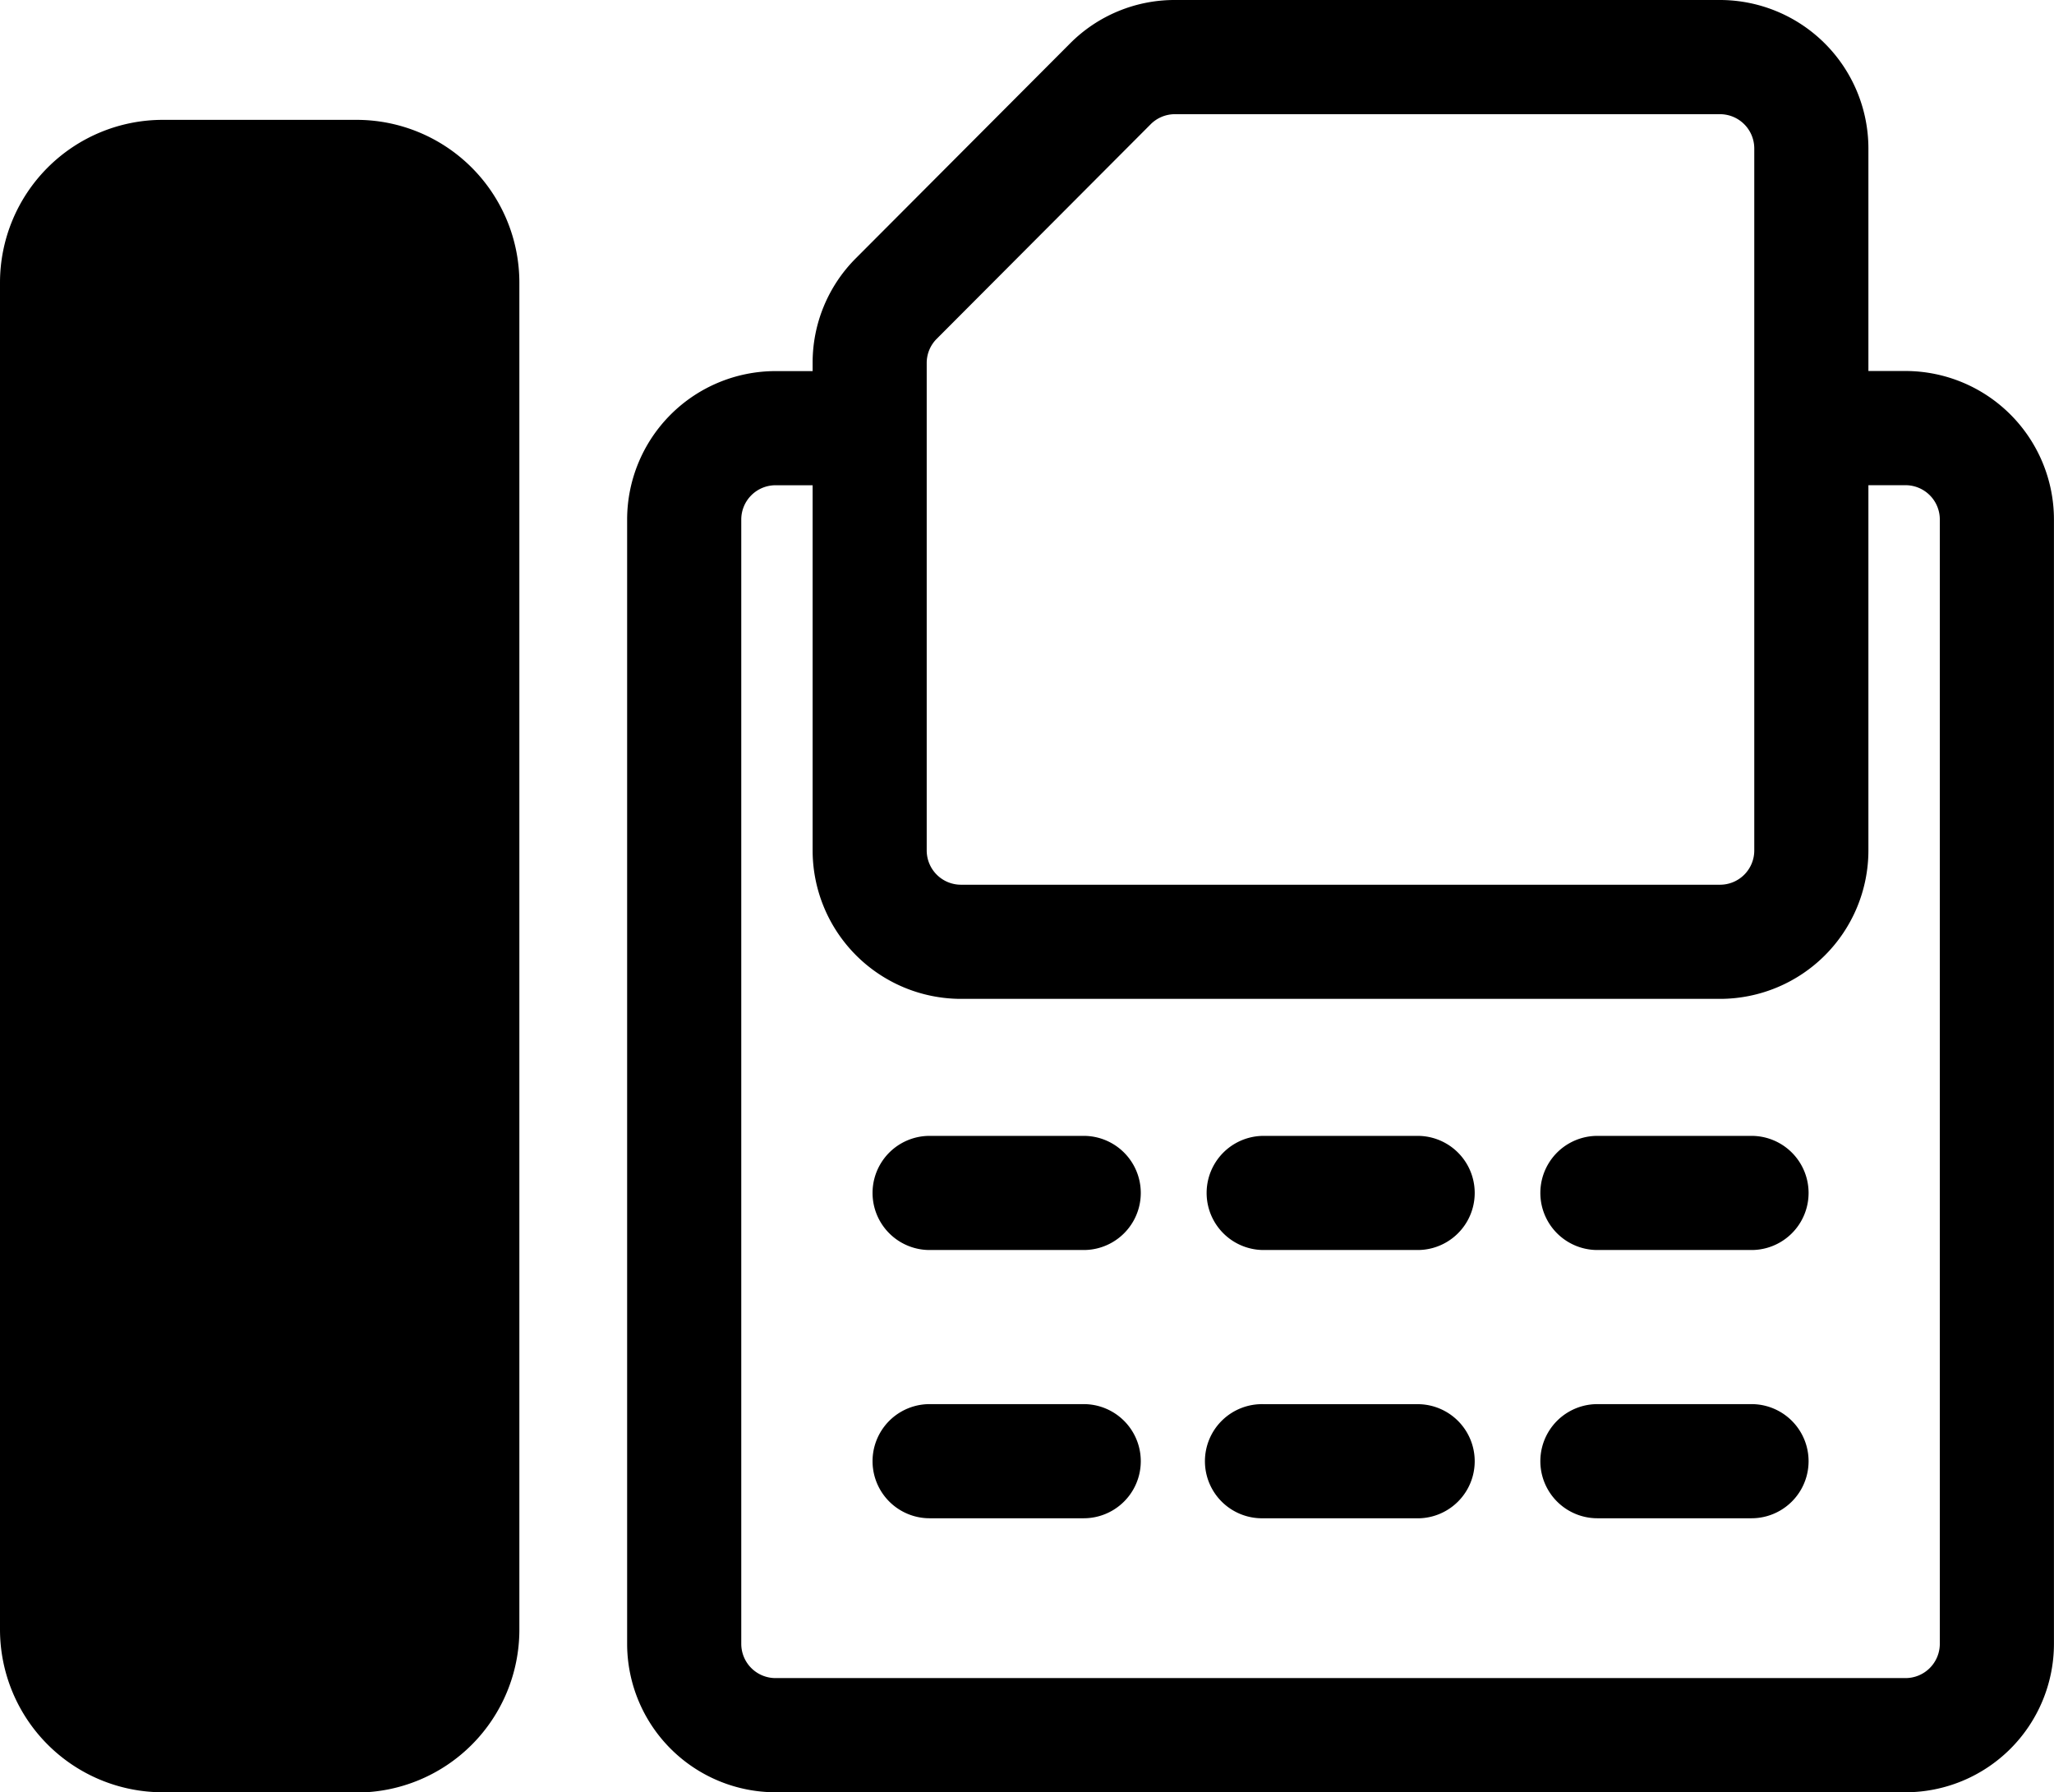 <svg xmlns="http://www.w3.org/2000/svg" viewBox="0 0 409.6 357.39"><path class="lineal-fill" d="M71.14 346h-38.7a21.05 21.05 0 01-21.06-21V56.34a21.06 21.06 0 0121.06-21.06h38.7a21.05 21.05 0 0121 21.06V325a21 21 0 01-21 21.05z"/><path class="lineal-stroke" d="M71.14 357.39h-38.7A32.47 32.47 0 010 325V56.34A32.47 32.47 0 0132.44 23.9h38.7a32.47 32.47 0 0132.43 32.44V325a32.47 32.47 0 01-32.43 32.44zM32.44 46.66a9.68 9.68 0 00-9.67 9.68V325a9.67 9.67 0 009.67 9.67h38.7a9.68 9.68 0 009.67-9.67V56.34a9.69 9.69 0 00-9.67-9.68zM343 199.18H191.64a29.62 29.62 0 01-29.59-29.59V72.38a29.42 29.42 0 018.64-20.9L213.35 8.7a29.4 29.4 0 0121-8.7H343a29.63 29.63 0 0129.59 29.59v140A29.62 29.62 0 01343 199.18zM234.31 22.77a6.82 6.82 0 00-4.84 2L186.8 67.56a6.8 6.8 0 00-2 4.82v97.21a6.84 6.84 0 006.83 6.83H343a6.83 6.83 0 006.83-6.83v-140a6.84 6.84 0 00-6.83-6.82z"/><path class="lineal-stroke" d="M380 357.39H154.65a29.63 29.63 0 01-29.59-29.6V103.57A29.62 29.62 0 01154.65 74h15.94a11.38 11.38 0 010 22.76h-15.94a6.84 6.84 0 00-6.83 6.83v224.2a6.83 6.83 0 006.83 6.83H380a6.84 6.84 0 006.83-6.83V103.57a6.84 6.84 0 00-6.83-6.82h-17.07a11.39 11.39 0 010-22.77H380a29.63 29.63 0 0129.59 29.59V327.8A29.63 29.63 0 01380 357.39z"/><path class="lineal-stroke" d="M216.11 249.26h-30.73a11.38 11.38 0 010-22.76h30.73a11.38 11.38 0 010 22.76zm66.59 0H252a11.38 11.38 0 010-22.76h30.7a11.38 11.38 0 010 22.76zm66.58 0h-30.73a11.38 11.38 0 110-22.76h30.73a11.38 11.38 0 110 22.76zm-133.17 53.49h-30.73a11.38 11.38 0 110-22.76h30.73a11.38 11.38 0 110 22.76zm66.59 0H252a11.38 11.38 0 110-22.75h30.7a11.38 11.38 0 010 22.76zm66.58 0h-30.73a11.38 11.38 0 110-22.76h30.73a11.38 11.38 0 110 22.76z"/></svg>